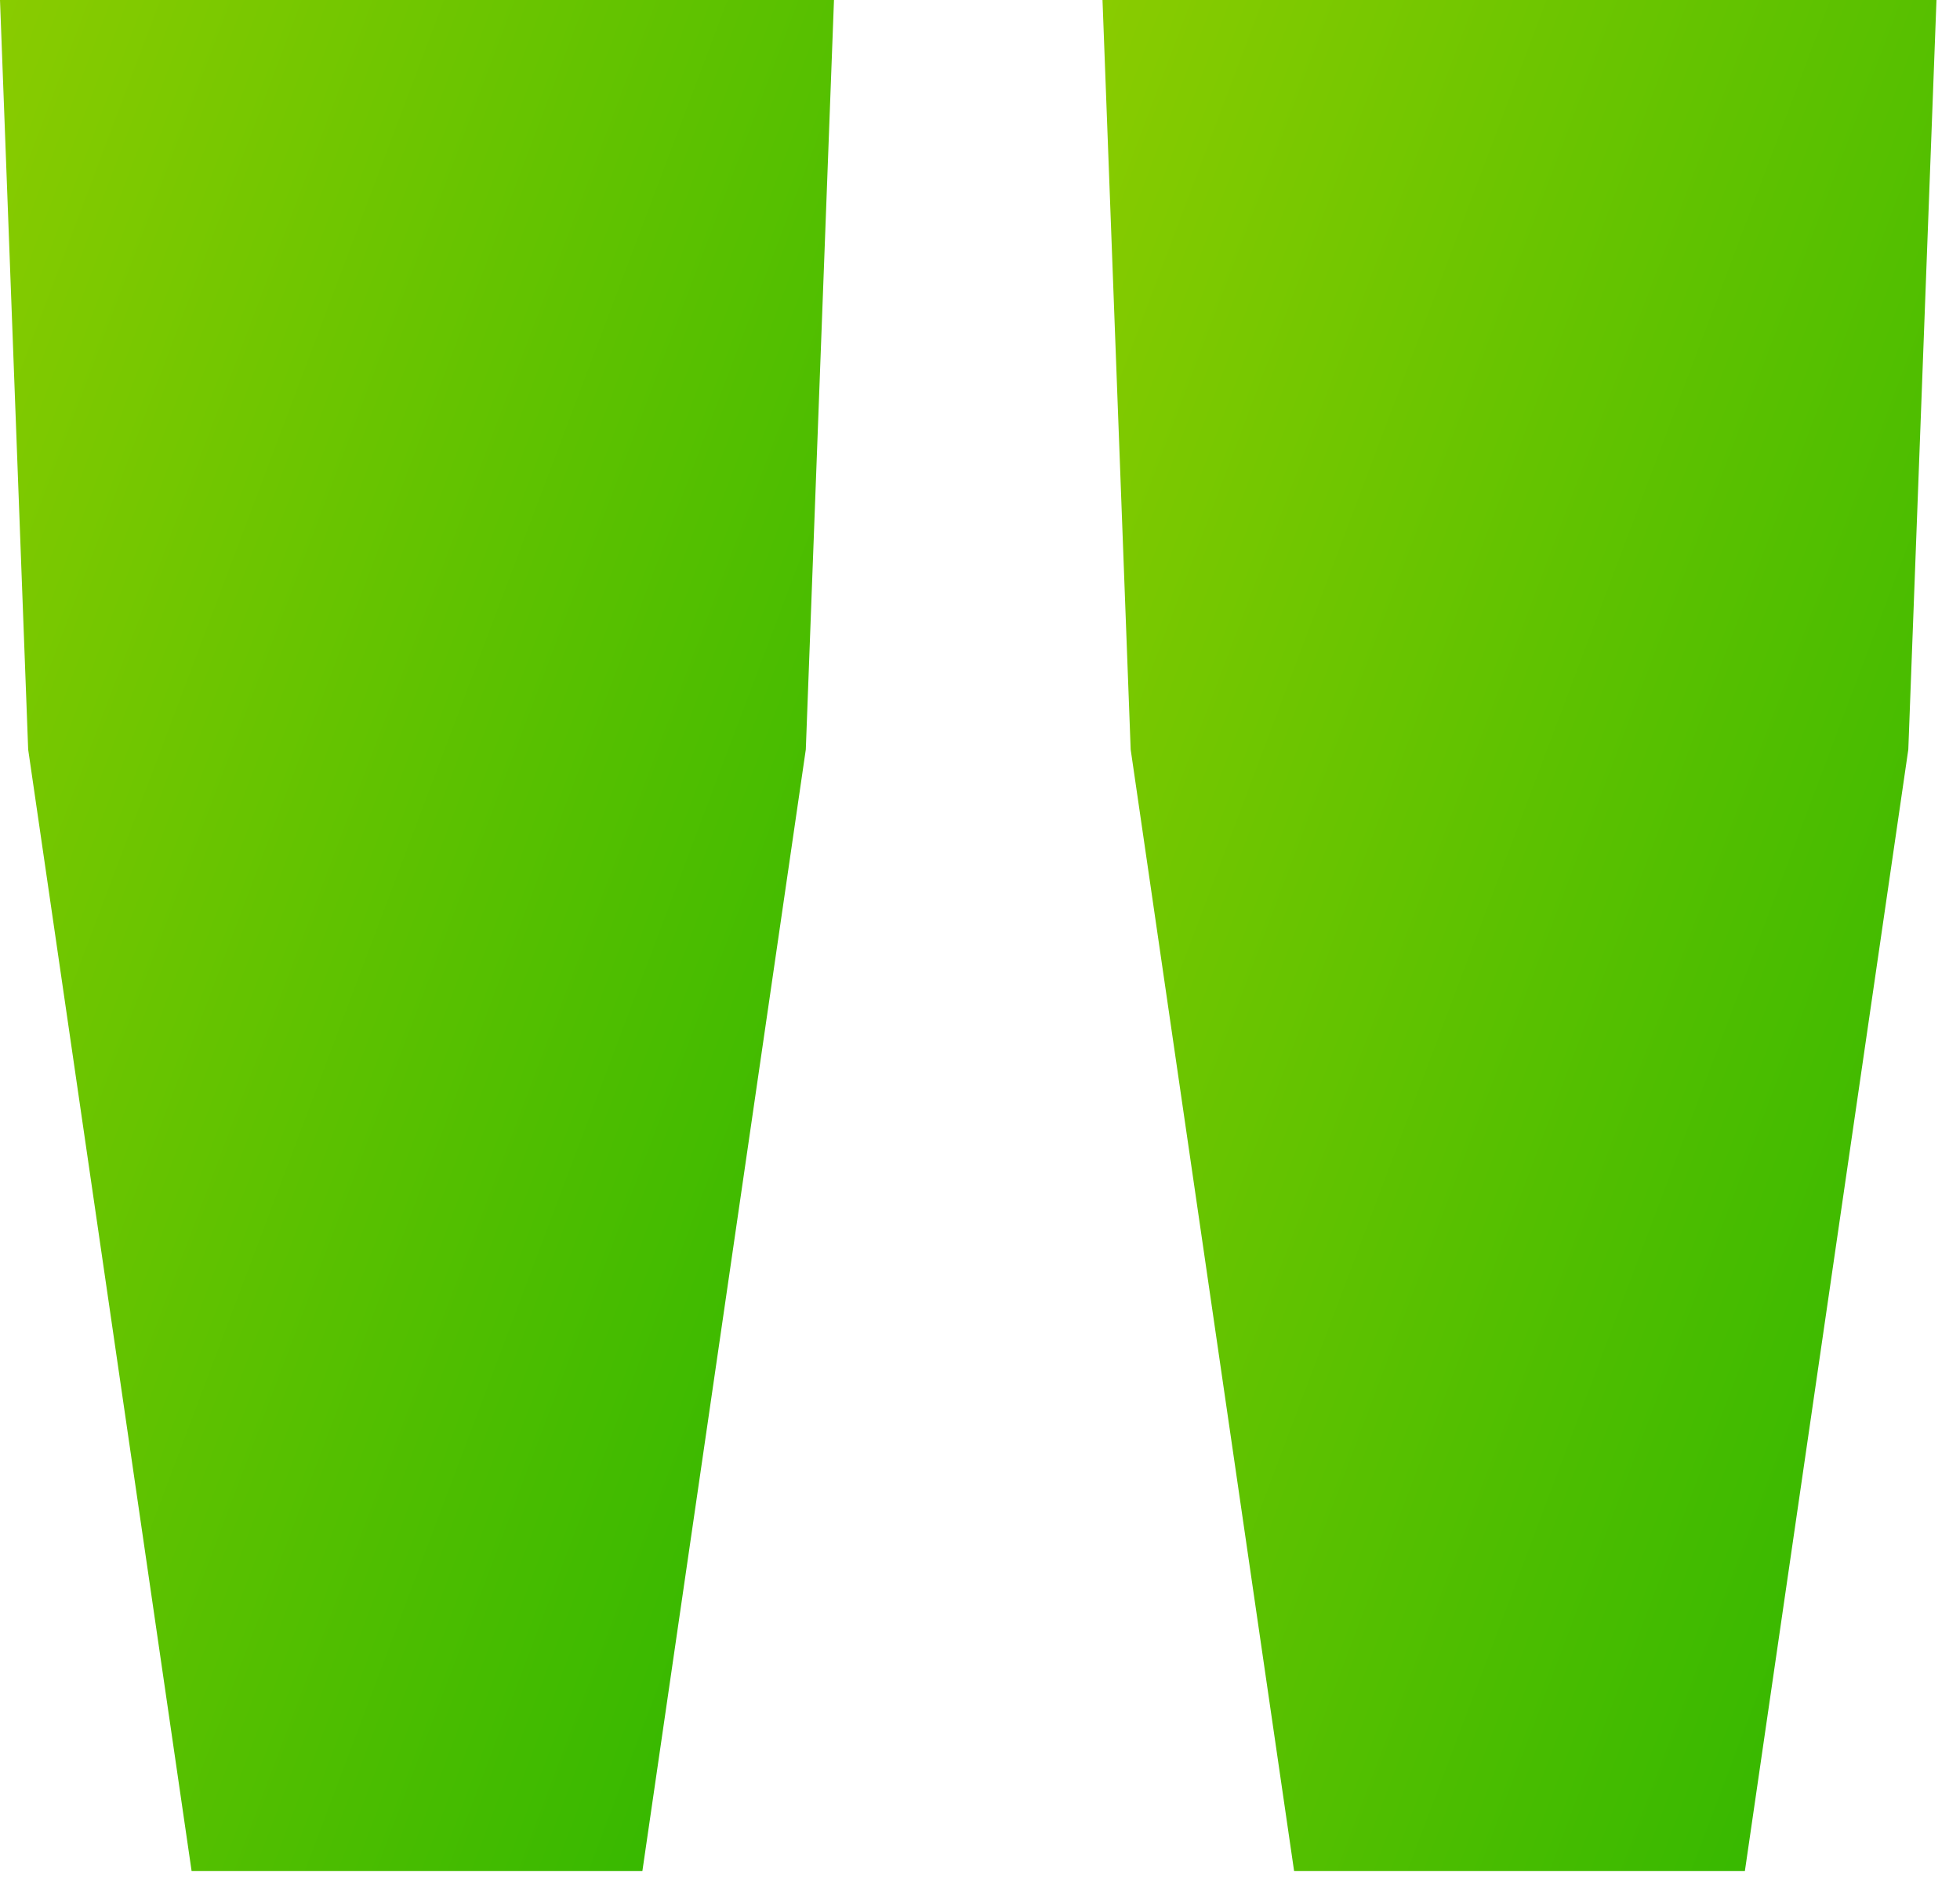 <svg width="32" height="31" viewBox="0 0 32 31" fill="none" xmlns="http://www.w3.org/2000/svg">
<path d="M10.488 30.544L13.156 12.236L13.616 0H0L0.46 12.236L3.128 30.544H10.488Z" fill="url(#paint0_linear_7847_38110)"/>
<path d="M28.488 30.544L31.156 12.236L31.616 0H18L18.46 12.236L21.128 30.544H28.488Z" fill="url(#paint1_linear_7847_38110)"/>
<defs>
<linearGradient id="paint0_linear_7847_38110" x1="-2.622" y1="-3.031" x2="24.763" y2="7.31" gradientUnits="userSpaceOnUse">
<stop stop-color="#97CF00"/>
<stop offset="1" stop-color="#24B400"/>
</linearGradient>
<linearGradient id="paint1_linear_7847_38110" x1="15.378" y1="-3.031" x2="42.763" y2="7.31" gradientUnits="userSpaceOnUse">
<stop stop-color="#97CF00"/>
<stop offset="1" stop-color="#24B400"/>
</linearGradient>
</defs>
</svg>
